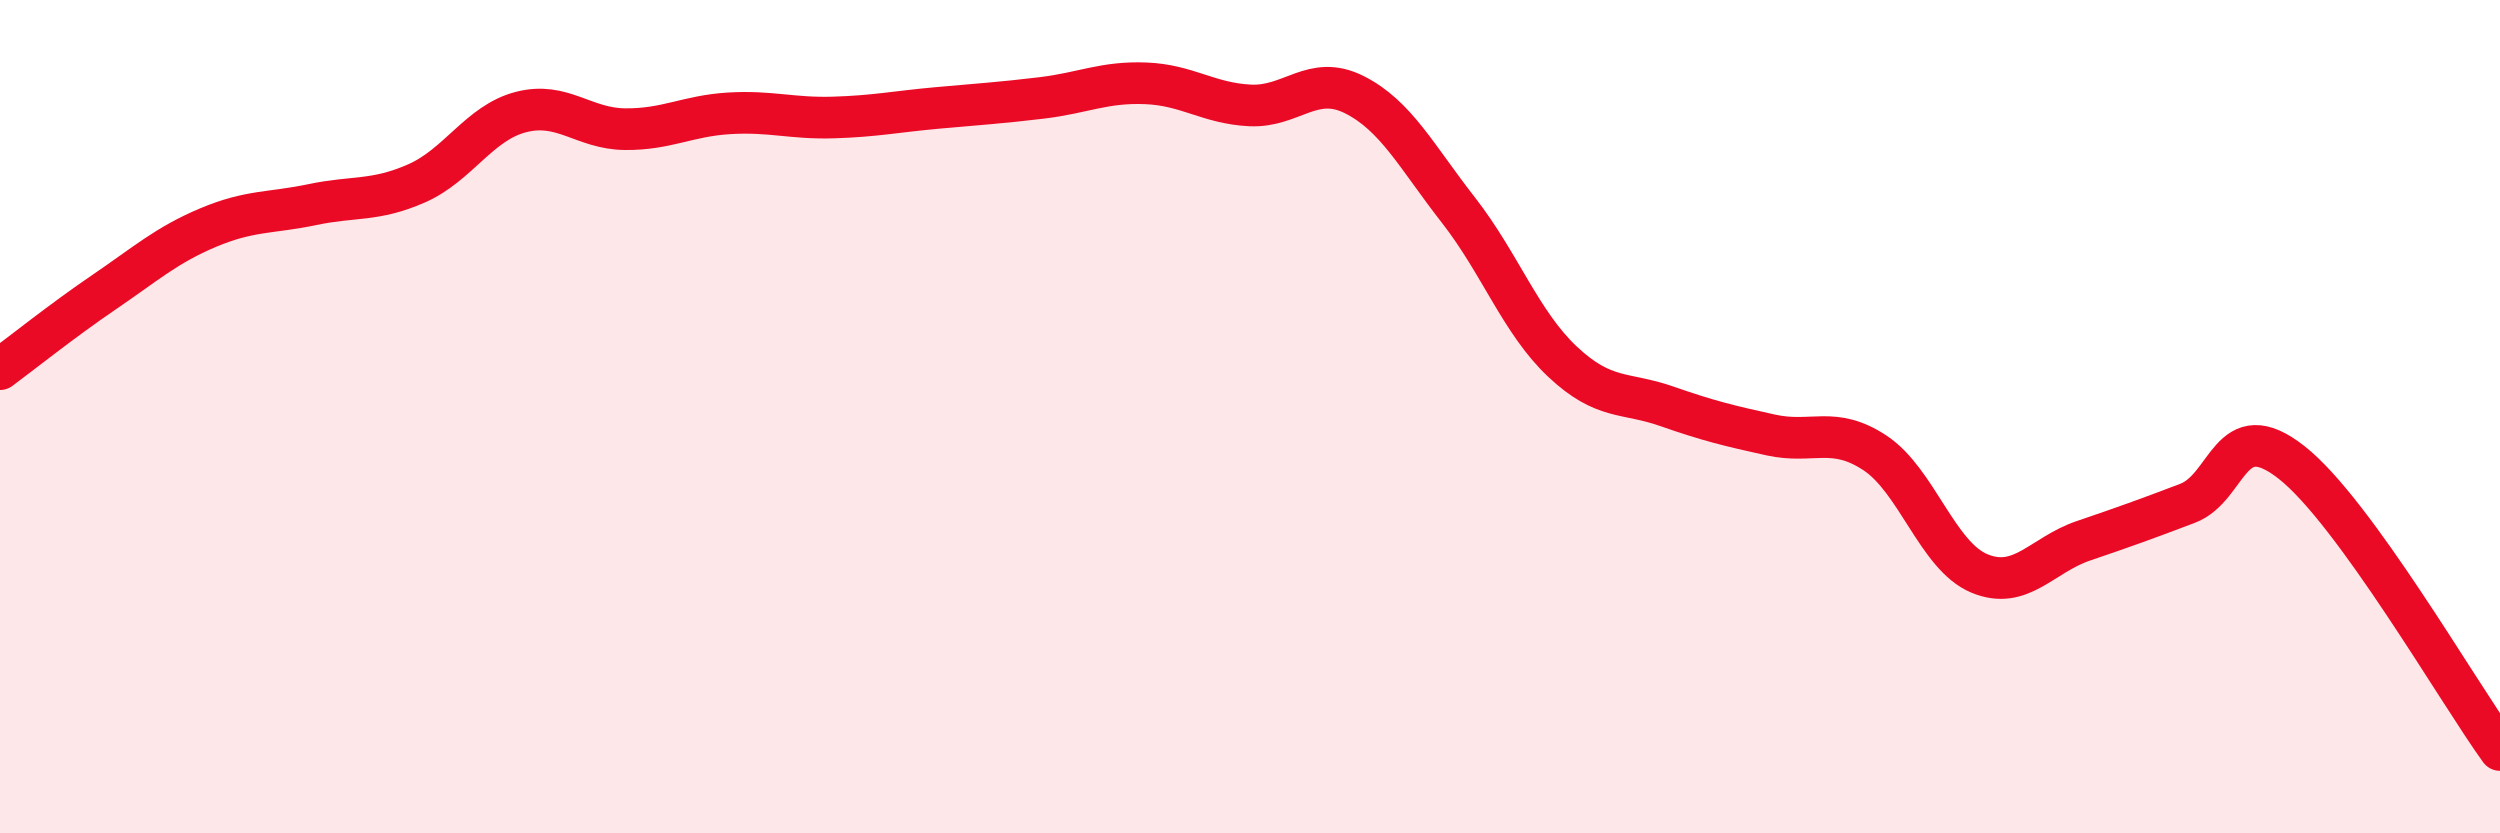 
    <svg width="60" height="20" viewBox="0 0 60 20" xmlns="http://www.w3.org/2000/svg">
      <path
        d="M 0,8.86 C 0.5,8.49 1.5,7.69 2.5,7.01 C 3.5,6.33 4,5.88 5,5.46 C 6,5.04 6.5,5.12 7.5,4.91 C 8.5,4.7 9,4.84 10,4.4 C 11,3.96 11.5,2.95 12.5,2.69 C 13.5,2.43 14,3.09 15,3.1 C 16,3.11 16.5,2.78 17.5,2.72 C 18.5,2.66 19,2.85 20,2.82 C 21,2.79 21.5,2.68 22.5,2.59 C 23.5,2.5 24,2.47 25,2.35 C 26,2.23 26.5,1.96 27.5,2 C 28.5,2.04 29,2.48 30,2.53 C 31,2.58 31.5,1.77 32.5,2.27 C 33.5,2.77 34,3.76 35,5.04 C 36,6.32 36.5,7.74 37.5,8.68 C 38.5,9.62 39,9.4 40,9.75 C 41,10.1 41.5,10.22 42.5,10.44 C 43.5,10.66 44,10.21 45,10.87 C 46,11.53 46.5,13.34 47.5,13.76 C 48.5,14.18 49,13.32 50,12.98 C 51,12.64 51.5,12.46 52.5,12.08 C 53.5,11.7 53.5,9.92 55,11.1 C 56.5,12.28 59,16.62 60,18L60 20L0 20Z"
        fill="#EB0A25"
        opacity="0.1"
        stroke-linecap="round"
        stroke-linejoin="round"
      />
      <path
        d="M 0,8.86 C 0.5,8.49 1.5,7.69 2.5,7.01 C 3.5,6.33 4,5.88 5,5.46 C 6,5.04 6.5,5.12 7.5,4.91 C 8.5,4.7 9,4.84 10,4.4 C 11,3.96 11.5,2.95 12.5,2.69 C 13.5,2.43 14,3.09 15,3.1 C 16,3.11 16.5,2.78 17.5,2.72 C 18.5,2.66 19,2.85 20,2.82 C 21,2.79 21.5,2.68 22.5,2.59 C 23.5,2.5 24,2.47 25,2.35 C 26,2.23 26.5,1.96 27.5,2 C 28.5,2.04 29,2.48 30,2.53 C 31,2.58 31.5,1.77 32.5,2.27 C 33.5,2.77 34,3.76 35,5.04 C 36,6.32 36.5,7.74 37.5,8.68 C 38.5,9.62 39,9.4 40,9.75 C 41,10.1 41.5,10.22 42.5,10.44 C 43.5,10.66 44,10.21 45,10.87 C 46,11.53 46.5,13.34 47.5,13.76 C 48.5,14.18 49,13.32 50,12.98 C 51,12.64 51.5,12.46 52.5,12.08 C 53.5,11.7 53.5,9.92 55,11.1 C 56.5,12.28 59,16.62 60,18"
        stroke="#EB0A25"
        stroke-width="1"
        fill="none"
        stroke-linecap="round"
        stroke-linejoin="round"
      />
    </svg>
  
